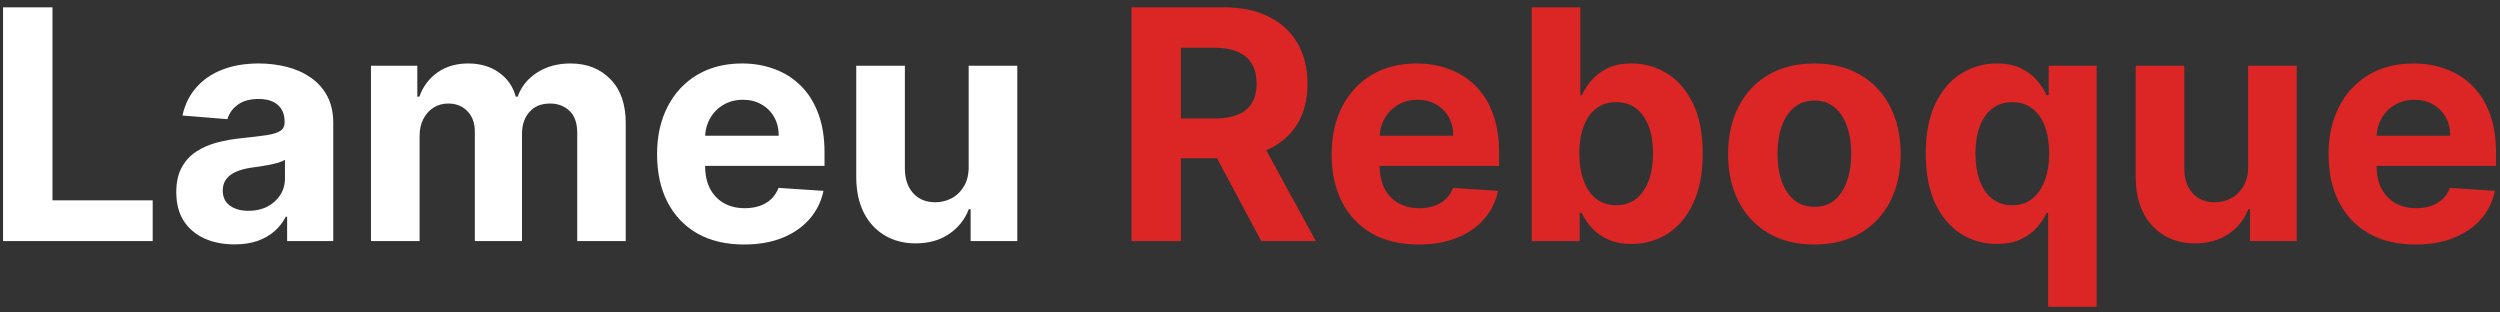 <svg width="280" height="35" viewBox="0 0 280 35" fill="none" xmlns="http://www.w3.org/2000/svg">
<rect x="0" y="0" width="280" height="35" fill="#333333" stroke="none"/>
<path d="M0.342 27V0.818H5.877V22.436H17.102V27H0.342ZM26.265 27.371C25.012 27.371 23.896 27.153 22.916 26.719C21.935 26.276 21.16 25.624 20.589 24.763C20.026 23.893 19.745 22.811 19.745 21.516C19.745 20.425 19.945 19.509 20.346 18.767C20.746 18.026 21.292 17.429 21.982 16.977C22.673 16.526 23.457 16.185 24.334 15.954C25.221 15.724 26.15 15.562 27.121 15.469C28.264 15.349 29.184 15.239 29.883 15.136C30.582 15.026 31.089 14.864 31.404 14.651C31.72 14.438 31.877 14.122 31.877 13.704V13.628C31.877 12.818 31.621 12.192 31.11 11.749C30.607 11.305 29.891 11.084 28.962 11.084C27.982 11.084 27.202 11.301 26.623 11.736C26.043 12.162 25.66 12.699 25.472 13.347L20.435 12.938C20.691 11.744 21.194 10.713 21.944 9.844C22.694 8.966 23.661 8.293 24.846 7.824C26.039 7.347 27.42 7.108 28.988 7.108C30.079 7.108 31.123 7.236 32.12 7.491C33.126 7.747 34.016 8.143 34.792 8.68C35.576 9.217 36.194 9.908 36.646 10.751C37.097 11.587 37.323 12.588 37.323 13.756V27H32.158V24.277H32.005C31.69 24.891 31.268 25.432 30.739 25.901C30.211 26.361 29.576 26.723 28.834 26.987C28.093 27.243 27.236 27.371 26.265 27.371ZM27.825 23.612C28.626 23.612 29.333 23.454 29.947 23.139C30.56 22.815 31.042 22.381 31.391 21.835C31.741 21.29 31.916 20.672 31.916 19.982V17.898C31.745 18.009 31.511 18.111 31.212 18.204C30.923 18.29 30.595 18.371 30.228 18.447C29.861 18.516 29.495 18.579 29.129 18.639C28.762 18.69 28.43 18.737 28.131 18.78C27.492 18.874 26.934 19.023 26.457 19.227C25.979 19.432 25.609 19.709 25.345 20.058C25.08 20.399 24.948 20.825 24.948 21.337C24.948 22.078 25.217 22.645 25.754 23.037C26.299 23.421 26.989 23.612 27.825 23.612ZM41.548 27V7.364H46.739V10.828H46.969C47.378 9.678 48.06 8.77 49.014 8.105C49.969 7.44 51.111 7.108 52.44 7.108C53.787 7.108 54.933 7.445 55.879 8.118C56.825 8.783 57.456 9.686 57.771 10.828H57.976C58.376 9.703 59.101 8.804 60.149 8.131C61.206 7.449 62.455 7.108 63.895 7.108C65.727 7.108 67.215 7.692 68.356 8.859C69.507 10.018 70.082 11.663 70.082 13.794V27H64.649V14.868C64.649 13.777 64.359 12.959 63.78 12.413C63.2 11.868 62.476 11.595 61.606 11.595C60.618 11.595 59.847 11.911 59.293 12.541C58.739 13.163 58.462 13.986 58.462 15.008V27H53.182V14.753C53.182 13.79 52.905 13.023 52.351 12.452C51.805 11.881 51.085 11.595 50.19 11.595C49.585 11.595 49.04 11.749 48.554 12.055C48.077 12.354 47.697 12.776 47.416 13.321C47.135 13.858 46.994 14.489 46.994 15.213V27H41.548ZM83.333 27.384C81.313 27.384 79.575 26.974 78.117 26.156C76.668 25.329 75.552 24.162 74.768 22.653C73.984 21.136 73.592 19.342 73.592 17.271C73.592 15.251 73.984 13.479 74.768 11.953C75.552 10.428 76.656 9.239 78.079 8.386C79.511 7.534 81.19 7.108 83.116 7.108C84.411 7.108 85.617 7.317 86.734 7.734C87.859 8.143 88.839 8.761 89.674 9.588C90.518 10.415 91.174 11.454 91.643 12.707C92.112 13.952 92.346 15.409 92.346 17.079V18.575H75.765V15.2H87.219C87.219 14.416 87.049 13.722 86.708 13.117C86.367 12.511 85.894 12.038 85.289 11.697C84.692 11.348 83.998 11.173 83.205 11.173C82.379 11.173 81.646 11.365 81.006 11.749C80.376 12.124 79.881 12.631 79.523 13.27C79.165 13.901 78.982 14.604 78.974 15.379V18.588C78.974 19.56 79.153 20.399 79.511 21.107C79.877 21.814 80.393 22.359 81.058 22.743C81.722 23.126 82.511 23.318 83.423 23.318C84.028 23.318 84.582 23.233 85.085 23.062C85.587 22.892 86.018 22.636 86.376 22.296C86.734 21.954 87.006 21.537 87.194 21.043L92.231 21.375C91.975 22.585 91.451 23.642 90.658 24.546C89.874 25.44 88.86 26.139 87.616 26.642C86.38 27.136 84.952 27.384 83.333 27.384ZM108.492 18.639V7.364H113.938V27H108.71V23.433H108.505C108.062 24.584 107.325 25.509 106.293 26.207C105.271 26.906 104.022 27.256 102.548 27.256C101.235 27.256 100.08 26.957 99.083 26.361C98.086 25.764 97.306 24.916 96.744 23.817C96.19 22.717 95.908 21.401 95.9 19.866V7.364H101.346V18.895C101.354 20.054 101.665 20.97 102.279 21.643C102.893 22.317 103.715 22.653 104.746 22.653C105.403 22.653 106.016 22.504 106.587 22.206C107.158 21.899 107.619 21.447 107.968 20.851C108.326 20.254 108.501 19.517 108.492 18.639Z" fill="white"/>
<path d="M126.729 27V0.818H137.058C139.036 0.818 140.723 1.172 142.121 1.879C143.527 2.578 144.597 3.571 145.33 4.858C146.071 6.136 146.442 7.641 146.442 9.371C146.442 11.109 146.067 12.605 145.317 13.858C144.567 15.102 143.48 16.057 142.057 16.722C140.642 17.386 138.929 17.719 136.918 17.719H130.001V13.27H136.023C137.08 13.27 137.957 13.125 138.656 12.835C139.355 12.546 139.875 12.111 140.216 11.531C140.565 10.952 140.74 10.232 140.74 9.371C140.74 8.501 140.565 7.768 140.216 7.172C139.875 6.575 139.351 6.124 138.643 5.817C137.945 5.501 137.063 5.344 135.997 5.344H132.264V27H126.729ZM140.868 15.085L147.375 27H141.264L134.898 15.085H140.868ZM158.884 27.384C156.864 27.384 155.125 26.974 153.668 26.156C152.219 25.329 151.103 24.162 150.319 22.653C149.534 21.136 149.142 19.342 149.142 17.271C149.142 15.251 149.534 13.479 150.319 11.953C151.103 10.428 152.206 9.239 153.63 8.386C155.061 7.534 156.74 7.108 158.667 7.108C159.962 7.108 161.168 7.317 162.284 7.734C163.409 8.143 164.39 8.761 165.225 9.588C166.069 10.415 166.725 11.454 167.194 12.707C167.662 13.952 167.897 15.409 167.897 17.079V18.575H151.316V15.2H162.77C162.77 14.416 162.6 13.722 162.259 13.117C161.918 12.511 161.445 12.038 160.84 11.697C160.243 11.348 159.549 11.173 158.756 11.173C157.929 11.173 157.196 11.365 156.557 11.749C155.926 12.124 155.432 12.631 155.074 13.27C154.716 13.901 154.533 14.604 154.525 15.379V18.588C154.525 19.56 154.703 20.399 155.061 21.107C155.428 21.814 155.944 22.359 156.608 22.743C157.273 23.126 158.061 23.318 158.973 23.318C159.578 23.318 160.132 23.233 160.635 23.062C161.138 22.892 161.569 22.636 161.926 22.296C162.284 21.954 162.557 21.537 162.745 21.043L167.782 21.375C167.526 22.585 167.002 23.642 166.209 24.546C165.425 25.44 164.411 26.139 163.167 26.642C161.931 27.136 160.503 27.384 158.884 27.384ZM171.553 27V0.818H176.999V10.662H177.165C177.404 10.133 177.749 9.597 178.201 9.051C178.661 8.497 179.257 8.037 179.99 7.67C180.732 7.295 181.652 7.108 182.752 7.108C184.184 7.108 185.505 7.483 186.715 8.233C187.925 8.974 188.892 10.095 189.617 11.595C190.341 13.087 190.703 14.957 190.703 17.207C190.703 19.398 190.35 21.247 189.642 22.756C188.944 24.256 187.989 25.393 186.779 26.169C185.577 26.936 184.23 27.32 182.739 27.32C181.682 27.32 180.783 27.145 180.042 26.796C179.309 26.446 178.708 26.007 178.239 25.479C177.77 24.942 177.412 24.401 177.165 23.855H176.922V27H171.553ZM176.884 17.182C176.884 18.349 177.046 19.368 177.37 20.237C177.694 21.107 178.162 21.784 178.776 22.27C179.39 22.747 180.135 22.986 181.013 22.986C181.9 22.986 182.65 22.743 183.263 22.257C183.877 21.763 184.341 21.081 184.657 20.212C184.98 19.334 185.142 18.324 185.142 17.182C185.142 16.048 184.985 15.051 184.669 14.19C184.354 13.329 183.89 12.656 183.276 12.171C182.662 11.685 181.908 11.442 181.013 11.442C180.127 11.442 179.377 11.676 178.763 12.145C178.158 12.614 177.694 13.278 177.37 14.139C177.046 15 176.884 16.014 176.884 17.182ZM203.21 27.384C201.224 27.384 199.506 26.962 198.058 26.118C196.617 25.266 195.505 24.081 194.721 22.564C193.937 21.038 193.545 19.27 193.545 17.259C193.545 15.23 193.937 13.457 194.721 11.94C195.505 10.415 196.617 9.23 198.058 8.386C199.506 7.534 201.224 7.108 203.21 7.108C205.195 7.108 206.908 7.534 208.349 8.386C209.798 9.23 210.914 10.415 211.698 11.94C212.482 13.457 212.874 15.23 212.874 17.259C212.874 19.27 212.482 21.038 211.698 22.564C210.914 24.081 209.798 25.266 208.349 26.118C206.908 26.962 205.195 27.384 203.21 27.384ZM203.235 23.165C204.138 23.165 204.893 22.909 205.498 22.398C206.103 21.878 206.559 21.171 206.866 20.276C207.181 19.381 207.339 18.362 207.339 17.22C207.339 16.078 207.181 15.06 206.866 14.165C206.559 13.27 206.103 12.562 205.498 12.043C204.893 11.523 204.138 11.263 203.235 11.263C202.323 11.263 201.556 11.523 200.934 12.043C200.32 12.562 199.856 13.27 199.54 14.165C199.234 15.06 199.08 16.078 199.08 17.22C199.08 18.362 199.234 19.381 199.54 20.276C199.856 21.171 200.32 21.878 200.934 22.398C201.556 22.909 202.323 23.165 203.235 23.165ZM229.391 34.364V23.855H229.225C228.969 24.401 228.607 24.942 228.138 25.479C227.678 26.007 227.077 26.446 226.336 26.796C225.603 27.145 224.708 27.32 223.651 27.32C222.16 27.32 220.809 26.936 219.599 26.169C218.397 25.393 217.442 24.256 216.735 22.756C216.036 21.247 215.687 19.398 215.687 17.207C215.687 14.957 216.049 13.087 216.773 11.595C217.498 10.095 218.461 8.974 219.663 8.233C220.873 7.483 222.198 7.108 223.638 7.108C224.738 7.108 225.654 7.295 226.387 7.67C227.129 8.037 227.725 8.497 228.177 9.051C228.637 9.597 228.987 10.133 229.225 10.662H229.455V7.364H234.825V34.364H229.391ZM225.377 22.986C226.255 22.986 226.996 22.747 227.602 22.27C228.215 21.784 228.684 21.107 229.008 20.237C229.34 19.368 229.506 18.349 229.506 17.182C229.506 16.014 229.344 15 229.021 14.139C228.697 13.278 228.228 12.614 227.614 12.145C227.001 11.676 226.255 11.442 225.377 11.442C224.482 11.442 223.728 11.685 223.114 12.171C222.501 12.656 222.036 13.329 221.721 14.19C221.406 15.051 221.248 16.048 221.248 17.182C221.248 18.324 221.406 19.334 221.721 20.212C222.045 21.081 222.509 21.763 223.114 22.257C223.728 22.743 224.482 22.986 225.377 22.986ZM251.789 18.639V7.364H257.235V27H252.006V23.433H251.802C251.359 24.584 250.621 25.509 249.59 26.207C248.567 26.906 247.319 27.256 245.844 27.256C244.532 27.256 243.377 26.957 242.38 26.361C241.383 25.764 240.603 24.916 240.04 23.817C239.487 22.717 239.205 21.401 239.197 19.866V7.364H244.643V18.895C244.651 20.054 244.962 20.97 245.576 21.643C246.19 22.317 247.012 22.653 248.043 22.653C248.7 22.653 249.313 22.504 249.884 22.206C250.455 21.899 250.915 21.447 251.265 20.851C251.623 20.254 251.798 19.517 251.789 18.639ZM270.54 27.384C268.52 27.384 266.782 26.974 265.324 26.156C263.875 25.329 262.759 24.162 261.975 22.653C261.191 21.136 260.799 19.342 260.799 17.271C260.799 15.251 261.191 13.479 261.975 11.953C262.759 10.428 263.863 9.239 265.286 8.386C266.718 7.534 268.397 7.108 270.323 7.108C271.618 7.108 272.824 7.317 273.941 7.734C275.066 8.143 276.046 8.761 276.881 9.588C277.725 10.415 278.381 11.454 278.85 12.707C279.319 13.952 279.553 15.409 279.553 17.079V18.575H262.972V15.2H274.426C274.426 14.416 274.256 13.722 273.915 13.117C273.574 12.511 273.101 12.038 272.496 11.697C271.9 11.348 271.205 11.173 270.412 11.173C269.586 11.173 268.853 11.365 268.213 11.749C267.583 12.124 267.088 12.631 266.73 13.27C266.373 13.901 266.189 14.604 266.181 15.379V18.588C266.181 19.56 266.36 20.399 266.718 21.107C267.084 21.814 267.6 22.359 268.265 22.743C268.929 23.126 269.718 23.318 270.63 23.318C271.235 23.318 271.789 23.233 272.292 23.062C272.794 22.892 273.225 22.636 273.583 22.296C273.941 21.954 274.213 21.537 274.401 21.043L279.438 21.375C279.182 22.585 278.658 23.642 277.865 24.546C277.081 25.44 276.067 26.139 274.823 26.642C273.587 27.136 272.159 27.384 270.54 27.384Z" fill="#DC2626"/>
</svg>
